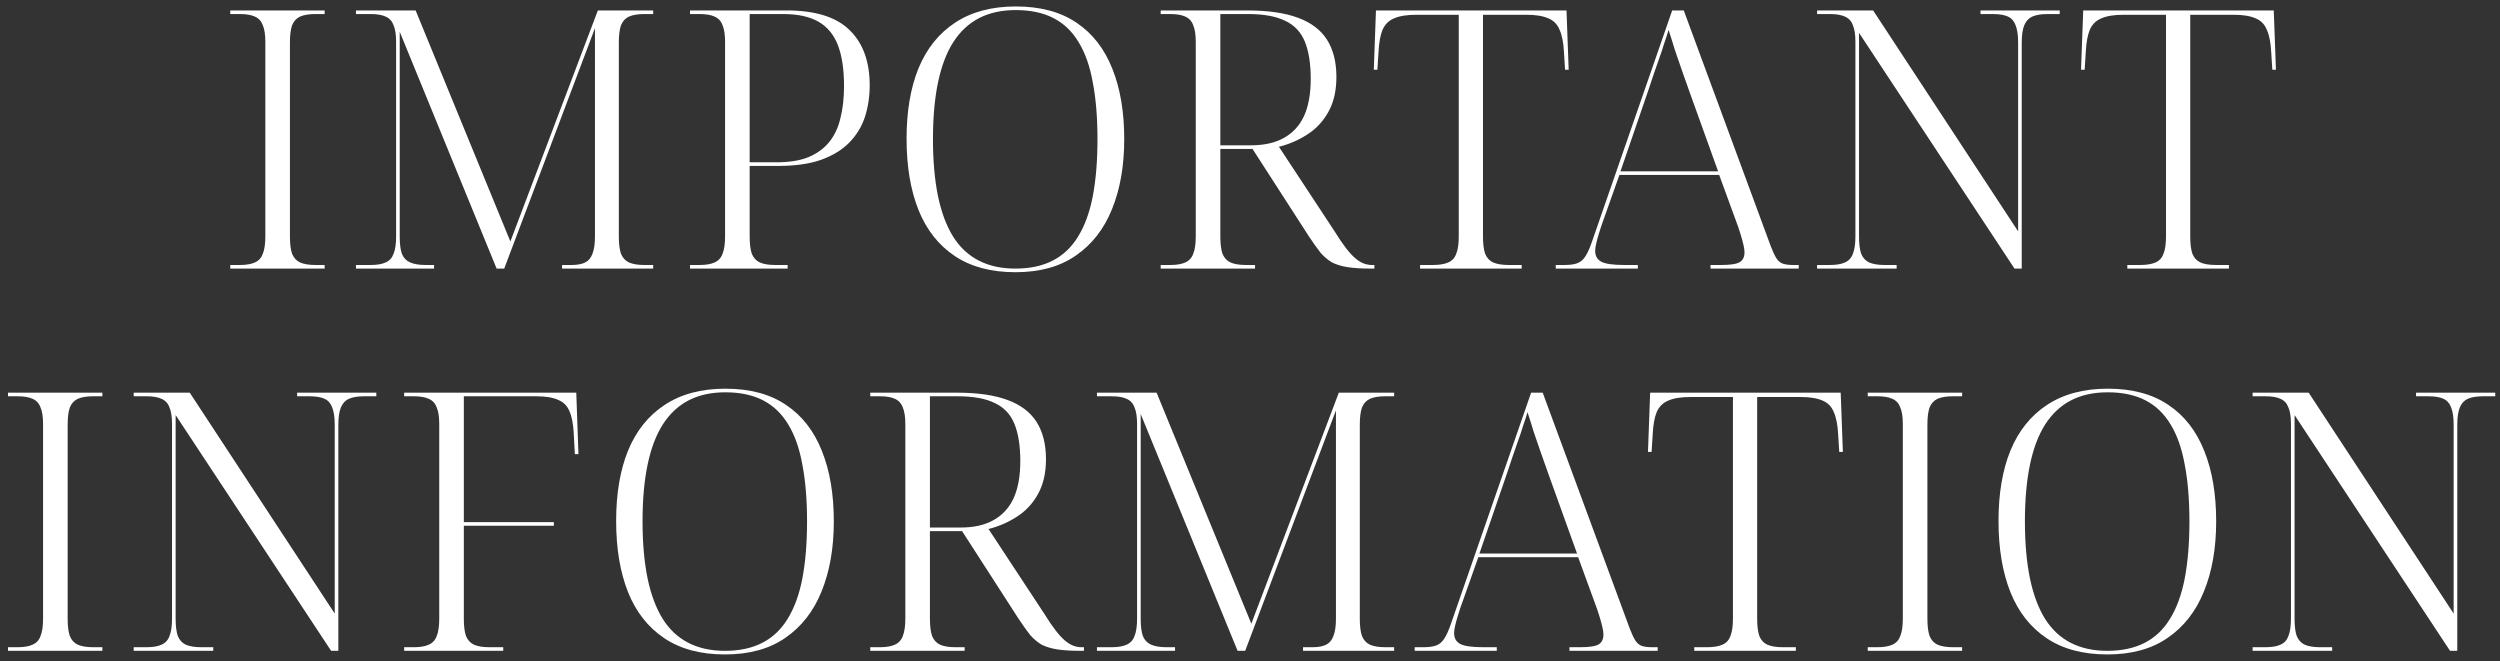 <?xml version="1.0" encoding="UTF-8"?> <svg xmlns="http://www.w3.org/2000/svg" width="242" height="64" viewBox="0 0 242 64" fill="none"><rect x="0" y="0" width="242" height="64" fill="#333333" stroke="none"/><path d="M22.29 26V25.65H23.235C23.842 25.65 24.32 25.568 24.67 25.405C25.044 25.242 25.3 24.962 25.44 24.565C25.604 24.168 25.685 23.608 25.685 22.885V4.055C25.685 3.355 25.604 2.818 25.44 2.445C25.3 2.048 25.044 1.768 24.67 1.605C24.32 1.442 23.842 1.36 23.235 1.36H22.29V1.01H31.425V1.36H30.515C29.909 1.36 29.419 1.442 29.045 1.605C28.695 1.768 28.439 2.048 28.275 2.445C28.135 2.842 28.065 3.402 28.065 4.125V22.885C28.065 23.608 28.135 24.168 28.275 24.565C28.439 24.962 28.695 25.242 29.045 25.405C29.419 25.568 29.909 25.65 30.515 25.65H31.425V26H22.29ZM34.458 26V25.65H35.893C36.5 25.65 36.978 25.568 37.328 25.405C37.702 25.242 37.958 24.962 38.098 24.565C38.261 24.168 38.343 23.608 38.343 22.885V4.055C38.343 3.355 38.261 2.818 38.098 2.445C37.958 2.048 37.702 1.768 37.328 1.605C36.978 1.442 36.5 1.36 35.893 1.36H34.458V1.01H40.233L49.403 23.375L57.873 1.01H63.228V1.36H62.353C61.746 1.36 61.257 1.442 60.883 1.605C60.533 1.768 60.276 2.048 60.113 2.445C59.973 2.842 59.903 3.402 59.903 4.125V22.885C59.903 23.608 59.973 24.168 60.113 24.565C60.276 24.962 60.533 25.242 60.883 25.405C61.257 25.568 61.746 25.65 62.353 25.65H63.228V26H54.408V25.65H55.353C55.89 25.65 56.322 25.568 56.648 25.405C56.975 25.242 57.208 24.962 57.348 24.565C57.511 24.168 57.593 23.608 57.593 22.885V2.725L48.808 26H48.073L38.693 3.075V22.885C38.693 23.608 38.763 24.168 38.903 24.565C39.066 24.962 39.335 25.242 39.708 25.405C40.081 25.568 40.572 25.65 41.178 25.65H42.018V26H34.458ZM66.792 26V25.65H67.737C68.344 25.65 68.822 25.568 69.172 25.405C69.545 25.242 69.802 24.962 69.942 24.565C70.105 24.168 70.187 23.608 70.187 22.885V4.055C70.187 3.355 70.105 2.818 69.942 2.445C69.802 2.048 69.545 1.768 69.172 1.605C68.822 1.442 68.344 1.36 67.737 1.36H66.792V1.01H76.137C78.937 1.01 80.979 1.652 82.262 2.935C83.545 4.195 84.187 5.968 84.187 8.255C84.187 9.328 84.035 10.343 83.732 11.3C83.429 12.233 82.927 13.062 82.227 13.785C81.55 14.485 80.64 15.045 79.497 15.465C78.377 15.862 77 16.06 75.367 16.06H72.567V22.885C72.567 23.608 72.637 24.168 72.777 24.565C72.94 24.962 73.197 25.242 73.547 25.405C73.92 25.568 74.41 25.65 75.017 25.65H76.242V26H66.792ZM75.157 15.71C76.394 15.71 77.42 15.547 78.237 15.22C79.077 14.87 79.754 14.38 80.267 13.75C80.78 13.12 81.142 12.35 81.352 11.44C81.585 10.53 81.702 9.492 81.702 8.325C81.702 6.715 81.504 5.397 81.107 4.37C80.71 3.343 80.08 2.585 79.217 2.095C78.354 1.605 77.222 1.36 75.822 1.36H72.567V15.71H75.157ZM98.291 26.35C95.934 26.35 93.974 25.825 92.411 24.775C90.847 23.725 89.681 22.243 88.911 20.33C88.141 18.393 87.756 16.095 87.756 13.435C87.756 10.775 88.141 8.5 88.911 6.61C89.704 4.697 90.882 3.227 92.446 2.2C94.032 1.15 95.992 0.625 98.326 0.625C100.706 0.625 102.666 1.15 104.206 2.2C105.746 3.227 106.901 4.708 107.671 6.645C108.441 8.558 108.826 10.833 108.826 13.47C108.826 16.06 108.429 18.323 107.636 20.26C106.866 22.173 105.699 23.667 104.136 24.74C102.596 25.813 100.647 26.35 98.291 26.35ZM98.291 26C99.691 26 100.892 25.743 101.896 25.23C102.899 24.717 103.716 23.947 104.346 22.92C104.999 21.87 105.477 20.563 105.781 19C106.084 17.413 106.236 15.57 106.236 13.47C106.236 11.37 106.084 9.538 105.781 7.975C105.501 6.412 105.046 5.117 104.416 4.09C103.786 3.04 102.969 2.258 101.966 1.745C100.962 1.232 99.749 0.975 98.326 0.975C96.972 0.975 95.794 1.232 94.791 1.745C93.787 2.258 92.947 3.04 92.271 4.09C91.617 5.117 91.127 6.412 90.801 7.975C90.474 9.538 90.311 11.37 90.311 13.47C90.311 15.57 90.474 17.413 90.801 19C91.127 20.563 91.617 21.87 92.271 22.92C92.924 23.947 93.752 24.717 94.756 25.23C95.759 25.743 96.937 26 98.291 26ZM112.354 26V25.65H113.299C113.905 25.65 114.384 25.568 114.734 25.405C115.107 25.242 115.364 24.962 115.504 24.565C115.667 24.168 115.749 23.608 115.749 22.885V4.055C115.749 3.355 115.667 2.818 115.504 2.445C115.364 2.048 115.107 1.768 114.734 1.605C114.384 1.442 113.905 1.36 113.299 1.36H112.354V1.01H120.719C122.725 1.01 124.359 1.243 125.619 1.71C126.902 2.177 127.847 2.888 128.454 3.845C129.06 4.802 129.364 6.003 129.364 7.45C129.364 8.803 129.095 9.947 128.559 10.88C128.045 11.79 127.357 12.513 126.494 13.05C125.654 13.587 124.755 13.972 123.799 14.205L129.189 22.395C129.609 23.072 129.982 23.62 130.309 24.04C130.635 24.46 130.939 24.787 131.219 25.02C131.499 25.253 131.767 25.417 132.024 25.51C132.28 25.603 132.537 25.65 132.794 25.65H133.039V26H132.689C131.802 26 131.055 25.953 130.449 25.86C129.865 25.767 129.364 25.615 128.944 25.405C128.547 25.172 128.174 24.857 127.824 24.46C127.497 24.04 127.124 23.515 126.704 22.885L121.244 14.415H118.129V22.885C118.129 23.608 118.199 24.168 118.339 24.565C118.502 24.962 118.759 25.242 119.109 25.405C119.482 25.568 119.972 25.65 120.579 25.65H121.489V26H112.354ZM121.104 14.065C122.364 14.065 123.414 13.832 124.254 13.365C125.117 12.898 125.77 12.198 126.214 11.265C126.657 10.308 126.879 9.095 126.879 7.625C126.879 6.178 126.692 4.988 126.319 4.055C125.945 3.122 125.315 2.445 124.429 2.025C123.542 1.582 122.34 1.36 120.824 1.36H118.129V14.065H121.104ZM137.463 26V25.65H138.723C139.33 25.65 139.82 25.568 140.193 25.405C140.567 25.242 140.823 24.962 140.963 24.565C141.127 24.168 141.208 23.608 141.208 22.885V1.43H137.113C136.18 1.43 135.457 1.547 134.943 1.78C134.43 1.99 134.057 2.363 133.823 2.9C133.613 3.413 133.485 4.137 133.438 5.07L133.333 6.75H132.983L133.193 1.01H151.638L151.848 6.75H151.498L151.393 5.07C151.347 4.137 151.207 3.413 150.973 2.9C150.763 2.363 150.402 1.99 149.888 1.78C149.375 1.547 148.663 1.43 147.753 1.43H143.553V22.885C143.553 23.608 143.623 24.168 143.763 24.565C143.927 24.962 144.183 25.242 144.533 25.405C144.907 25.568 145.408 25.65 146.038 25.65H147.298V26H137.463ZM150.598 26V25.65H151.473C151.986 25.65 152.395 25.592 152.698 25.475C153.001 25.358 153.258 25.137 153.468 24.81C153.678 24.483 153.888 24.017 154.098 23.41L161.868 1.01H162.988L171.423 23.865C171.61 24.355 171.785 24.728 171.948 24.985C172.111 25.242 172.31 25.417 172.543 25.51C172.8 25.603 173.138 25.65 173.558 25.65H174.118V26H165.578V25.65H166.628C167.515 25.65 168.11 25.557 168.413 25.37C168.716 25.183 168.868 24.868 168.868 24.425C168.868 24.215 168.833 23.97 168.763 23.69C168.693 23.387 168.611 23.083 168.518 22.78C168.425 22.477 168.343 22.22 168.273 22.01L166.418 16.935H156.758L155.008 21.87C154.938 22.08 154.856 22.337 154.763 22.64C154.67 22.943 154.588 23.247 154.518 23.55C154.448 23.83 154.413 24.075 154.413 24.285C154.413 24.775 154.611 25.125 155.008 25.335C155.405 25.545 156.14 25.65 157.213 25.65H158.543V26H150.598ZM156.863 16.585H166.313L163.618 9.095C163.361 8.395 163.105 7.672 162.848 6.925C162.591 6.178 162.346 5.467 162.113 4.79C161.903 4.09 161.705 3.46 161.518 2.9C161.401 3.297 161.261 3.728 161.098 4.195C160.958 4.662 160.795 5.152 160.608 5.665C160.445 6.155 160.27 6.657 160.083 7.17C159.92 7.66 159.756 8.15 159.593 8.64L156.863 16.585ZM175.894 26V25.65H177.154C177.76 25.65 178.239 25.568 178.589 25.405C178.962 25.242 179.219 24.962 179.359 24.565C179.522 24.168 179.604 23.608 179.604 22.885V4.055C179.604 3.355 179.522 2.818 179.359 2.445C179.219 2.048 178.962 1.768 178.589 1.605C178.239 1.442 177.76 1.36 177.154 1.36H175.894V1.01H181.319L195.354 22.395V4.125C195.354 3.402 195.272 2.842 195.109 2.445C194.969 2.048 194.724 1.768 194.374 1.605C194.024 1.442 193.534 1.36 192.904 1.36H191.714V1.01H199.379V1.36H198.189C197.582 1.36 197.092 1.442 196.719 1.605C196.369 1.768 196.112 2.048 195.949 2.445C195.785 2.842 195.704 3.402 195.704 4.125V26H195.004L179.954 3.18V22.885C179.954 23.608 180.024 24.168 180.164 24.565C180.327 24.962 180.584 25.242 180.934 25.405C181.307 25.568 181.797 25.65 182.404 25.65H183.594V26H175.894ZM205.925 26V25.65H207.185C207.792 25.65 208.282 25.568 208.655 25.405C209.029 25.242 209.285 24.962 209.425 24.565C209.589 24.168 209.67 23.608 209.67 22.885V1.43H205.575C204.642 1.43 203.919 1.547 203.405 1.78C202.892 1.99 202.519 2.363 202.285 2.9C202.075 3.413 201.947 4.137 201.9 5.07L201.795 6.75H201.445L201.655 1.01H220.1L220.31 6.75H219.96L219.855 5.07C219.809 4.137 219.669 3.413 219.435 2.9C219.225 2.363 218.864 1.99 218.35 1.78C217.837 1.547 217.125 1.43 216.215 1.43H212.015V22.885C212.015 23.608 212.085 24.168 212.225 24.565C212.389 24.962 212.645 25.242 212.995 25.405C213.369 25.568 213.87 25.65 214.5 25.65H215.76V26H205.925ZM0.774 63V62.65H1.719C2.326 62.65 2.804 62.568 3.154 62.405C3.527 62.242 3.784 61.962 3.924 61.565C4.087 61.168 4.169 60.608 4.169 59.885V41.055C4.169 40.355 4.087 39.818 3.924 39.445C3.784 39.048 3.527 38.768 3.154 38.605C2.804 38.442 2.326 38.36 1.719 38.36H0.774V38.01H9.909V38.36H8.999C8.392 38.36 7.902 38.442 7.529 38.605C7.179 38.768 6.922 39.048 6.759 39.445C6.619 39.842 6.549 40.402 6.549 41.125V59.885C6.549 60.608 6.619 61.168 6.759 61.565C6.922 61.962 7.179 62.242 7.529 62.405C7.902 62.568 8.392 62.65 8.999 62.65H9.909V63H0.774ZM12.942 63V62.65H14.202C14.809 62.65 15.287 62.568 15.637 62.405C16.01 62.242 16.267 61.962 16.407 61.565C16.57 61.168 16.652 60.608 16.652 59.885V41.055C16.652 40.355 16.57 39.818 16.407 39.445C16.267 39.048 16.01 38.768 15.637 38.605C15.287 38.442 14.809 38.36 14.202 38.36H12.942V38.01H18.367L32.402 59.395V41.125C32.402 40.402 32.32 39.842 32.157 39.445C32.017 39.048 31.772 38.768 31.422 38.605C31.072 38.442 30.582 38.36 29.952 38.36H28.762V38.01H36.427V38.36H35.237C34.63 38.36 34.14 38.442 33.767 38.605C33.417 38.768 33.16 39.048 32.997 39.445C32.834 39.842 32.752 40.402 32.752 41.125V63H32.052L17.002 40.18V59.885C17.002 60.608 17.072 61.168 17.212 61.565C17.375 61.962 17.632 62.242 17.982 62.405C18.355 62.568 18.845 62.65 19.452 62.65H20.642V63H12.942ZM39.124 63V62.65H40.069C40.675 62.65 41.154 62.568 41.504 62.405C41.877 62.242 42.134 61.962 42.274 61.565C42.437 61.168 42.519 60.608 42.519 59.885V41.055C42.519 40.355 42.437 39.818 42.274 39.445C42.134 39.048 41.877 38.768 41.504 38.605C41.154 38.442 40.675 38.36 40.069 38.36H39.124V38.01H55.784L55.994 43.96H55.644L55.539 41.965C55.492 41.032 55.352 40.308 55.119 39.795C54.909 39.282 54.547 38.92 54.034 38.71C53.52 38.477 52.809 38.36 51.899 38.36H44.899V50.54H53.614V50.89H44.899V59.885C44.899 60.608 44.969 61.168 45.109 61.565C45.272 61.962 45.529 62.242 45.879 62.405C46.252 62.568 46.742 62.65 47.349 62.65H48.714V63H39.124ZM70.178 63.35C67.821 63.35 65.861 62.825 64.298 61.775C62.735 60.725 61.568 59.243 60.798 57.33C60.028 55.393 59.643 53.095 59.643 50.435C59.643 47.775 60.028 45.5 60.798 43.61C61.591 41.697 62.77 40.227 64.333 39.2C65.92 38.15 67.88 37.625 70.213 37.625C72.593 37.625 74.553 38.15 76.093 39.2C77.633 40.227 78.788 41.708 79.558 43.645C80.328 45.558 80.713 47.833 80.713 50.47C80.713 53.06 80.316 55.323 79.523 57.26C78.753 59.173 77.586 60.667 76.023 61.74C74.483 62.813 72.535 63.35 70.178 63.35ZM70.178 63C71.578 63 72.78 62.743 73.783 62.23C74.786 61.717 75.603 60.947 76.233 59.92C76.886 58.87 77.365 57.563 77.668 56C77.971 54.413 78.123 52.57 78.123 50.47C78.123 48.37 77.971 46.538 77.668 44.975C77.388 43.412 76.933 42.117 76.303 41.09C75.673 40.04 74.856 39.258 73.853 38.745C72.85 38.232 71.636 37.975 70.213 37.975C68.86 37.975 67.681 38.232 66.678 38.745C65.675 39.258 64.835 40.04 64.158 41.09C63.505 42.117 63.015 43.412 62.688 44.975C62.361 46.538 62.198 48.37 62.198 50.47C62.198 52.57 62.361 54.413 62.688 56C63.015 57.563 63.505 58.87 64.158 59.92C64.811 60.947 65.64 61.717 66.643 62.23C67.646 62.743 68.825 63 70.178 63ZM84.241 63V62.65H85.186C85.793 62.65 86.271 62.568 86.621 62.405C86.994 62.242 87.251 61.962 87.391 61.565C87.554 61.168 87.636 60.608 87.636 59.885V41.055C87.636 40.355 87.554 39.818 87.391 39.445C87.251 39.048 86.994 38.768 86.621 38.605C86.271 38.442 85.793 38.36 85.186 38.36H84.241V38.01H92.606C94.612 38.01 96.246 38.243 97.506 38.71C98.789 39.177 99.734 39.888 100.341 40.845C100.948 41.802 101.251 43.003 101.251 44.45C101.251 45.803 100.983 46.947 100.446 47.88C99.933 48.79 99.244 49.513 98.381 50.05C97.541 50.587 96.642 50.972 95.686 51.205L101.076 59.395C101.496 60.072 101.869 60.62 102.196 61.04C102.523 61.46 102.826 61.787 103.106 62.02C103.386 62.253 103.654 62.417 103.911 62.51C104.168 62.603 104.424 62.65 104.681 62.65H104.926V63H104.576C103.689 63 102.943 62.953 102.336 62.86C101.753 62.767 101.251 62.615 100.831 62.405C100.434 62.172 100.061 61.857 99.711 61.46C99.384 61.04 99.011 60.515 98.591 59.885L93.131 51.415H90.016V59.885C90.016 60.608 90.086 61.168 90.226 61.565C90.389 61.962 90.646 62.242 90.996 62.405C91.369 62.568 91.859 62.65 92.466 62.65H93.376V63H84.241ZM92.991 51.065C94.251 51.065 95.301 50.832 96.141 50.365C97.004 49.898 97.657 49.198 98.101 48.265C98.544 47.308 98.766 46.095 98.766 44.625C98.766 43.178 98.579 41.988 98.206 41.055C97.832 40.122 97.203 39.445 96.316 39.025C95.429 38.582 94.228 38.36 92.711 38.36H90.016V51.065H92.991ZM106.184 63V62.65H107.619C108.226 62.65 108.704 62.568 109.054 62.405C109.428 62.242 109.684 61.962 109.824 61.565C109.988 61.168 110.069 60.608 110.069 59.885V41.055C110.069 40.355 109.988 39.818 109.824 39.445C109.684 39.048 109.428 38.768 109.054 38.605C108.704 38.442 108.226 38.36 107.619 38.36H106.184V38.01H111.959L121.129 60.375L129.599 38.01H134.954V38.36H134.079C133.473 38.36 132.983 38.442 132.609 38.605C132.259 38.768 132.003 39.048 131.839 39.445C131.699 39.842 131.629 40.402 131.629 41.125V59.885C131.629 60.608 131.699 61.168 131.839 61.565C132.003 61.962 132.259 62.242 132.609 62.405C132.983 62.568 133.473 62.65 134.079 62.65H134.954V63H126.134V62.65H127.079C127.616 62.65 128.048 62.568 128.374 62.405C128.701 62.242 128.934 61.962 129.074 61.565C129.238 61.168 129.319 60.608 129.319 59.885V39.725L120.534 63H119.799L110.419 40.075V59.885C110.419 60.608 110.489 61.168 110.629 61.565C110.793 61.962 111.061 62.242 111.434 62.405C111.808 62.568 112.298 62.65 112.904 62.65H113.744V63H106.184ZM136.943 63V62.65H137.818C138.332 62.65 138.74 62.592 139.043 62.475C139.347 62.358 139.603 62.137 139.813 61.81C140.023 61.483 140.233 61.017 140.443 60.41L148.213 38.01H149.333L157.768 60.865C157.955 61.355 158.13 61.728 158.293 61.985C158.457 62.242 158.655 62.417 158.888 62.51C159.145 62.603 159.483 62.65 159.903 62.65H160.463V63H151.923V62.65H152.973C153.86 62.65 154.455 62.557 154.758 62.37C155.062 62.183 155.213 61.868 155.213 61.425C155.213 61.215 155.178 60.97 155.108 60.69C155.038 60.387 154.957 60.083 154.863 59.78C154.77 59.477 154.688 59.22 154.618 59.01L152.763 53.935H143.103L141.353 58.87C141.283 59.08 141.202 59.337 141.108 59.64C141.015 59.943 140.933 60.247 140.863 60.55C140.793 60.83 140.758 61.075 140.758 61.285C140.758 61.775 140.957 62.125 141.353 62.335C141.75 62.545 142.485 62.65 143.558 62.65H144.888V63H136.943ZM143.208 53.585H152.658L149.963 46.095C149.707 45.395 149.45 44.672 149.193 43.925C148.937 43.178 148.692 42.467 148.458 41.79C148.248 41.09 148.05 40.46 147.863 39.9C147.747 40.297 147.607 40.728 147.443 41.195C147.303 41.662 147.14 42.152 146.953 42.665C146.79 43.155 146.615 43.657 146.428 44.17C146.265 44.66 146.102 45.15 145.938 45.64L143.208 53.585ZM164.004 63V62.65H165.264C165.871 62.65 166.361 62.568 166.734 62.405C167.107 62.242 167.364 61.962 167.504 61.565C167.667 61.168 167.749 60.608 167.749 59.885V38.43H163.654C162.721 38.43 161.997 38.547 161.484 38.78C160.971 38.99 160.597 39.363 160.364 39.9C160.154 40.413 160.026 41.137 159.979 42.07L159.874 43.75H159.524L159.734 38.01H178.179L178.389 43.75H178.039L177.934 42.07C177.887 41.137 177.747 40.413 177.514 39.9C177.304 39.363 176.942 38.99 176.429 38.78C175.916 38.547 175.204 38.43 174.294 38.43H170.094V59.885C170.094 60.608 170.164 61.168 170.304 61.565C170.467 61.962 170.724 62.242 171.074 62.405C171.447 62.568 171.949 62.65 172.579 62.65H173.839V63H164.004ZM180.798 63V62.65H181.743C182.35 62.65 182.828 62.568 183.178 62.405C183.552 62.242 183.808 61.962 183.948 61.565C184.112 61.168 184.193 60.608 184.193 59.885V41.055C184.193 40.355 184.112 39.818 183.948 39.445C183.808 39.048 183.552 38.768 183.178 38.605C182.828 38.442 182.35 38.36 181.743 38.36H180.798V38.01H189.933V38.36H189.023C188.417 38.36 187.927 38.442 187.553 38.605C187.203 38.768 186.947 39.048 186.783 39.445C186.643 39.842 186.573 40.402 186.573 41.125V59.885C186.573 60.608 186.643 61.168 186.783 61.565C186.947 61.962 187.203 62.242 187.553 62.405C187.927 62.568 188.417 62.65 189.023 62.65H189.933V63H180.798ZM203.991 63.35C201.635 63.35 199.675 62.825 198.111 61.775C196.548 60.725 195.381 59.243 194.611 57.33C193.841 55.393 193.456 53.095 193.456 50.435C193.456 47.775 193.841 45.5 194.611 43.61C195.405 41.697 196.583 40.227 198.146 39.2C199.733 38.15 201.693 37.625 204.026 37.625C206.406 37.625 208.366 38.15 209.906 39.2C211.446 40.227 212.601 41.708 213.371 43.645C214.141 45.558 214.526 47.833 214.526 50.47C214.526 53.06 214.13 55.323 213.336 57.26C212.566 59.173 211.4 60.667 209.836 61.74C208.296 62.813 206.348 63.35 203.991 63.35ZM203.991 63C205.391 63 206.593 62.743 207.596 62.23C208.6 61.717 209.416 60.947 210.046 59.92C210.7 58.87 211.178 57.563 211.481 56C211.785 54.413 211.936 52.57 211.936 50.47C211.936 48.37 211.785 46.538 211.481 44.975C211.201 43.412 210.746 42.117 210.116 41.09C209.486 40.04 208.67 39.258 207.666 38.745C206.663 38.232 205.45 37.975 204.026 37.975C202.673 37.975 201.495 38.232 200.491 38.745C199.488 39.258 198.648 40.04 197.971 41.09C197.318 42.117 196.828 43.412 196.501 44.975C196.175 46.538 196.011 48.37 196.011 50.47C196.011 52.57 196.175 54.413 196.501 56C196.828 57.563 197.318 58.87 197.971 59.92C198.625 60.947 199.453 61.717 200.456 62.23C201.46 62.743 202.638 63 203.991 63ZM218.054 63V62.65H219.314C219.921 62.65 220.399 62.568 220.749 62.405C221.123 62.242 221.379 61.962 221.519 61.565C221.683 61.168 221.764 60.608 221.764 59.885V41.055C221.764 40.355 221.683 39.818 221.519 39.445C221.379 39.048 221.123 38.768 220.749 38.605C220.399 38.442 219.921 38.36 219.314 38.36H218.054V38.01H223.479L237.514 59.395V41.125C237.514 40.402 237.433 39.842 237.269 39.445C237.129 39.048 236.884 38.768 236.534 38.605C236.184 38.442 235.694 38.36 235.064 38.36H233.874V38.01H241.539V38.36H240.349C239.743 38.36 239.253 38.442 238.879 38.605C238.529 38.768 238.273 39.048 238.109 39.445C237.946 39.842 237.864 40.402 237.864 41.125V63H237.164L222.114 40.18V59.885C222.114 60.608 222.184 61.168 222.324 61.565C222.488 61.962 222.744 62.242 223.094 62.405C223.468 62.568 223.958 62.65 224.564 62.65H225.754V63H218.054Z" fill="white"></path></svg> 